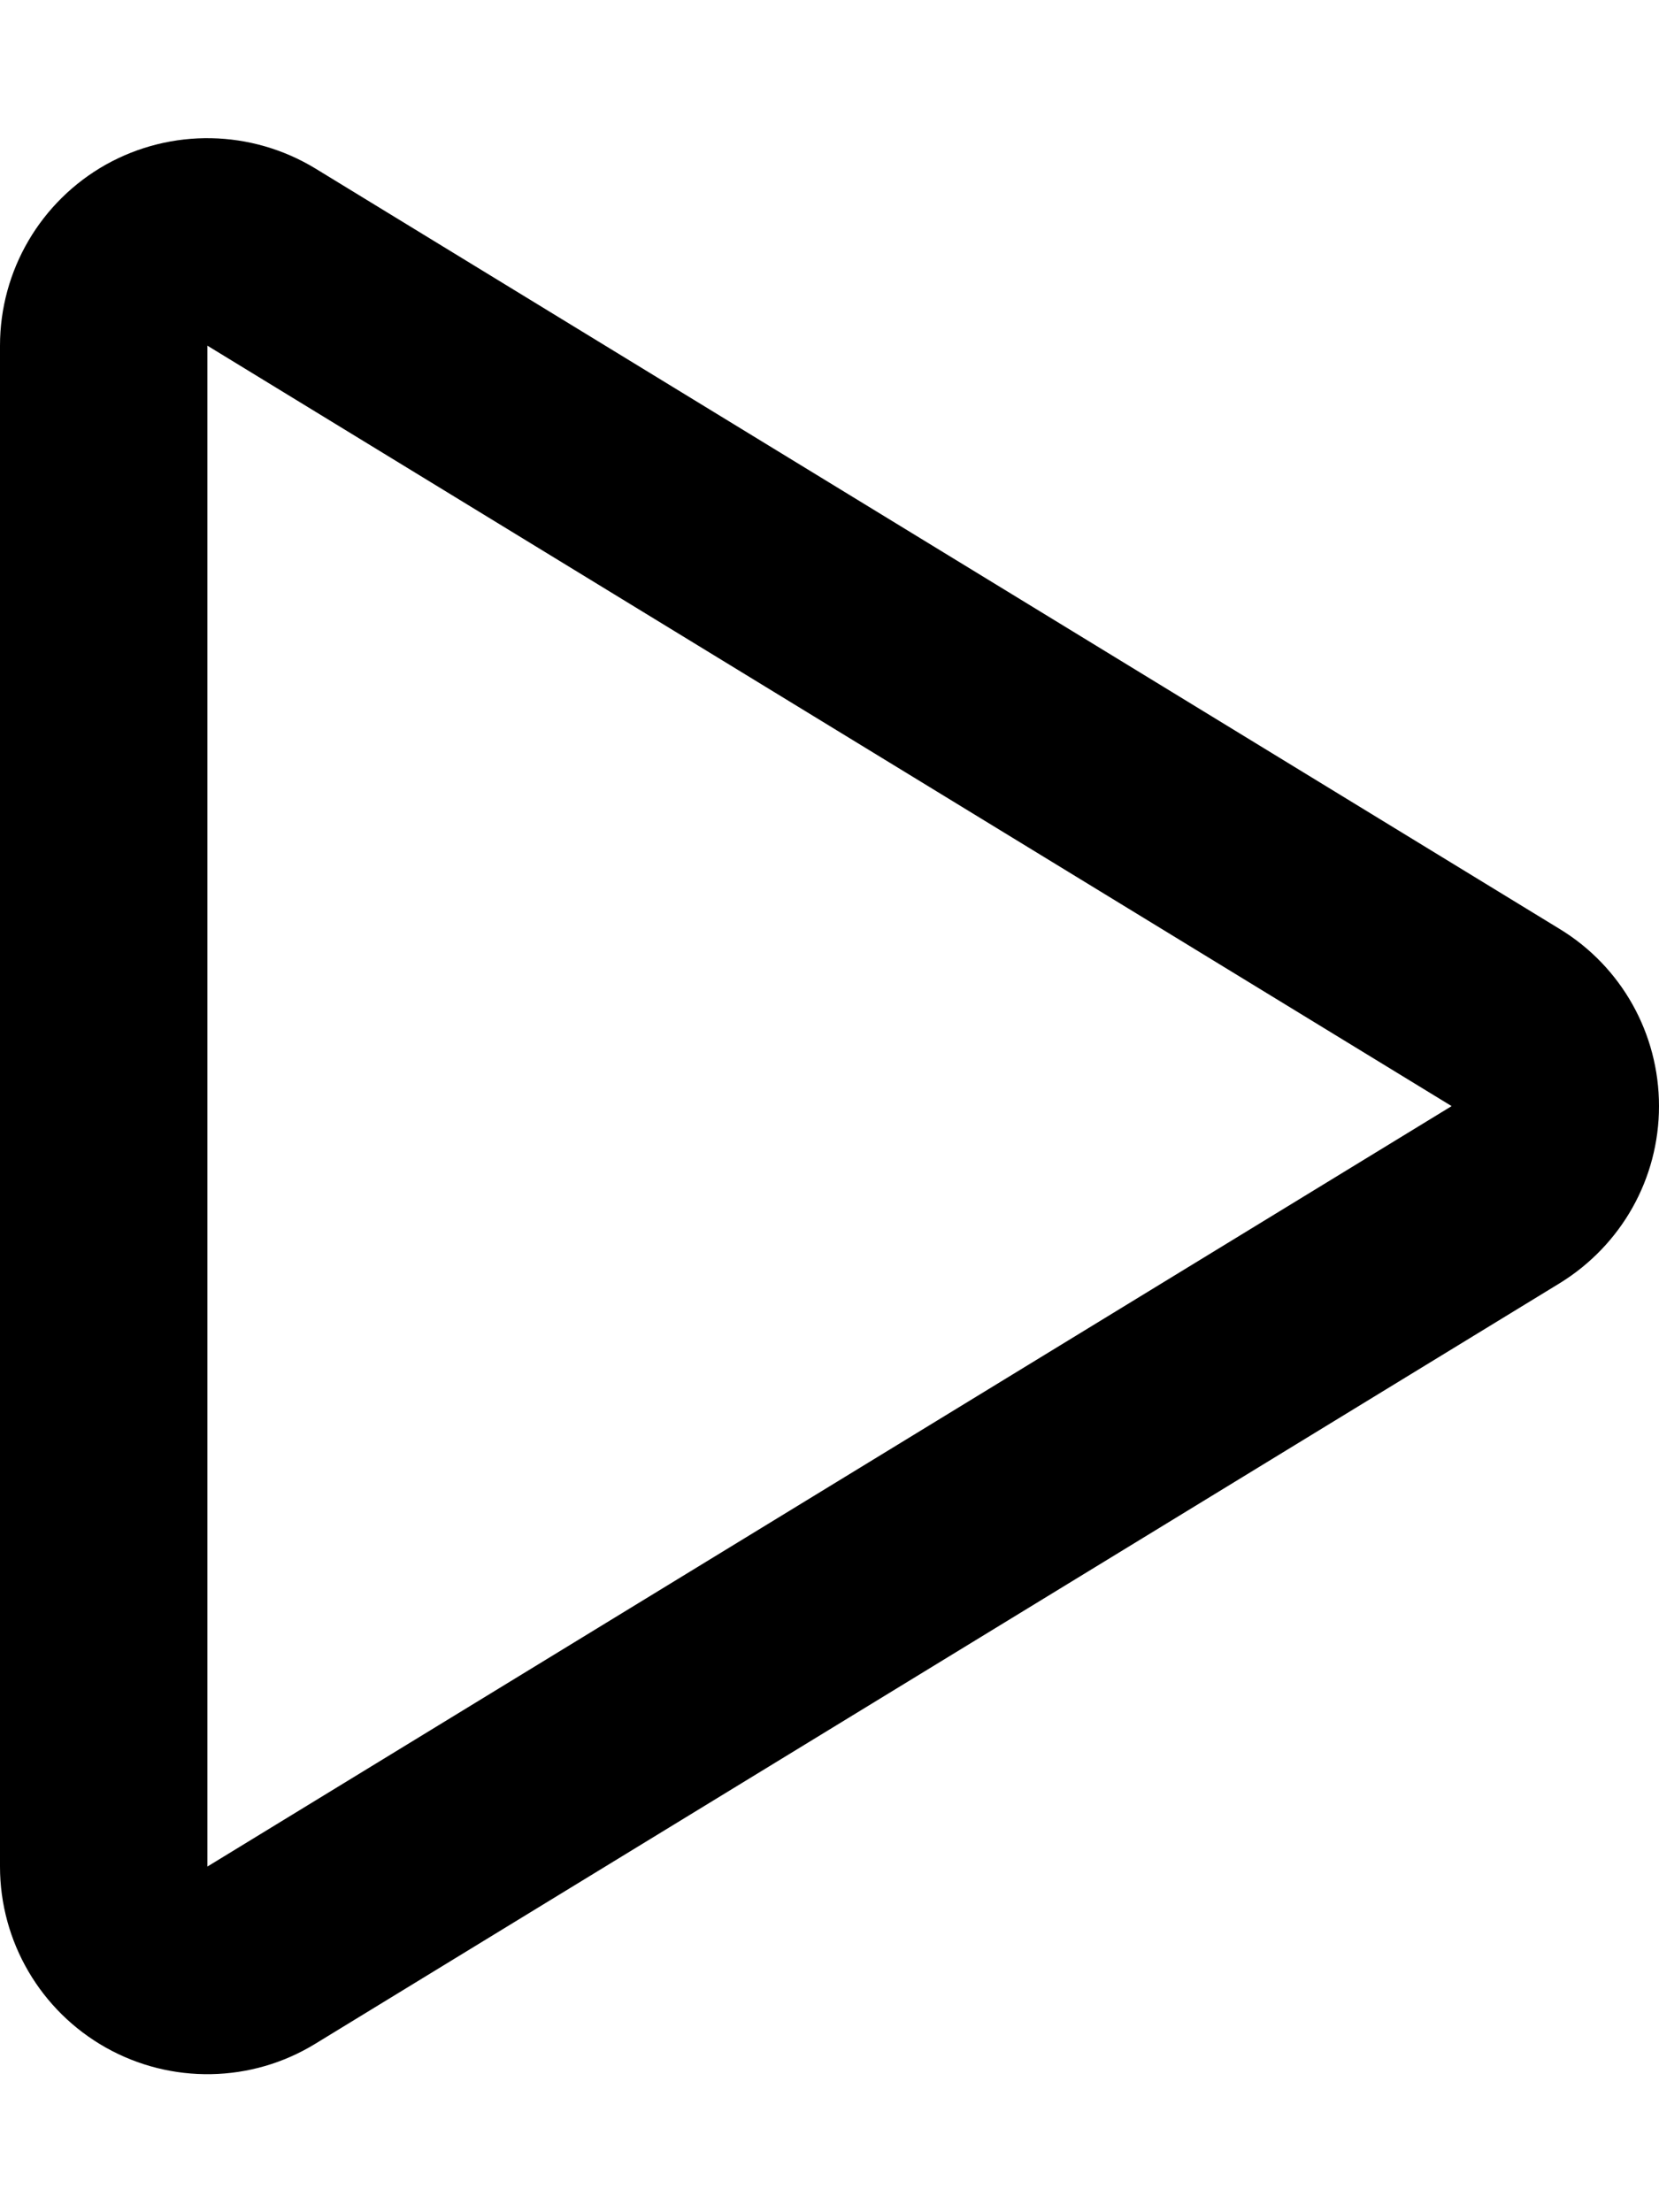 <svg xmlns="http://www.w3.org/2000/svg" viewBox="0 0 384 512"><!--! Font Awesome Pro 6.7.2 by @fontawesome - https://fontawesome.com License - https://fontawesome.com/license (Commercial License) Copyright 2024 Fonticons, Inc. --><path d="M48 432L336 256 48 80l0 352zM24.5 38.1C39.7 29.6 58.2 30 73 39L361 215c14.3 8.7 23 24.2 23 41s-8.7 32.2-23 41L73 473c-14.8 9.1-33.4 9.4-48.5 .9S0 449.4 0 432L0 80C0 62.6 9.4 46.6 24.5 38.1z"/></svg>